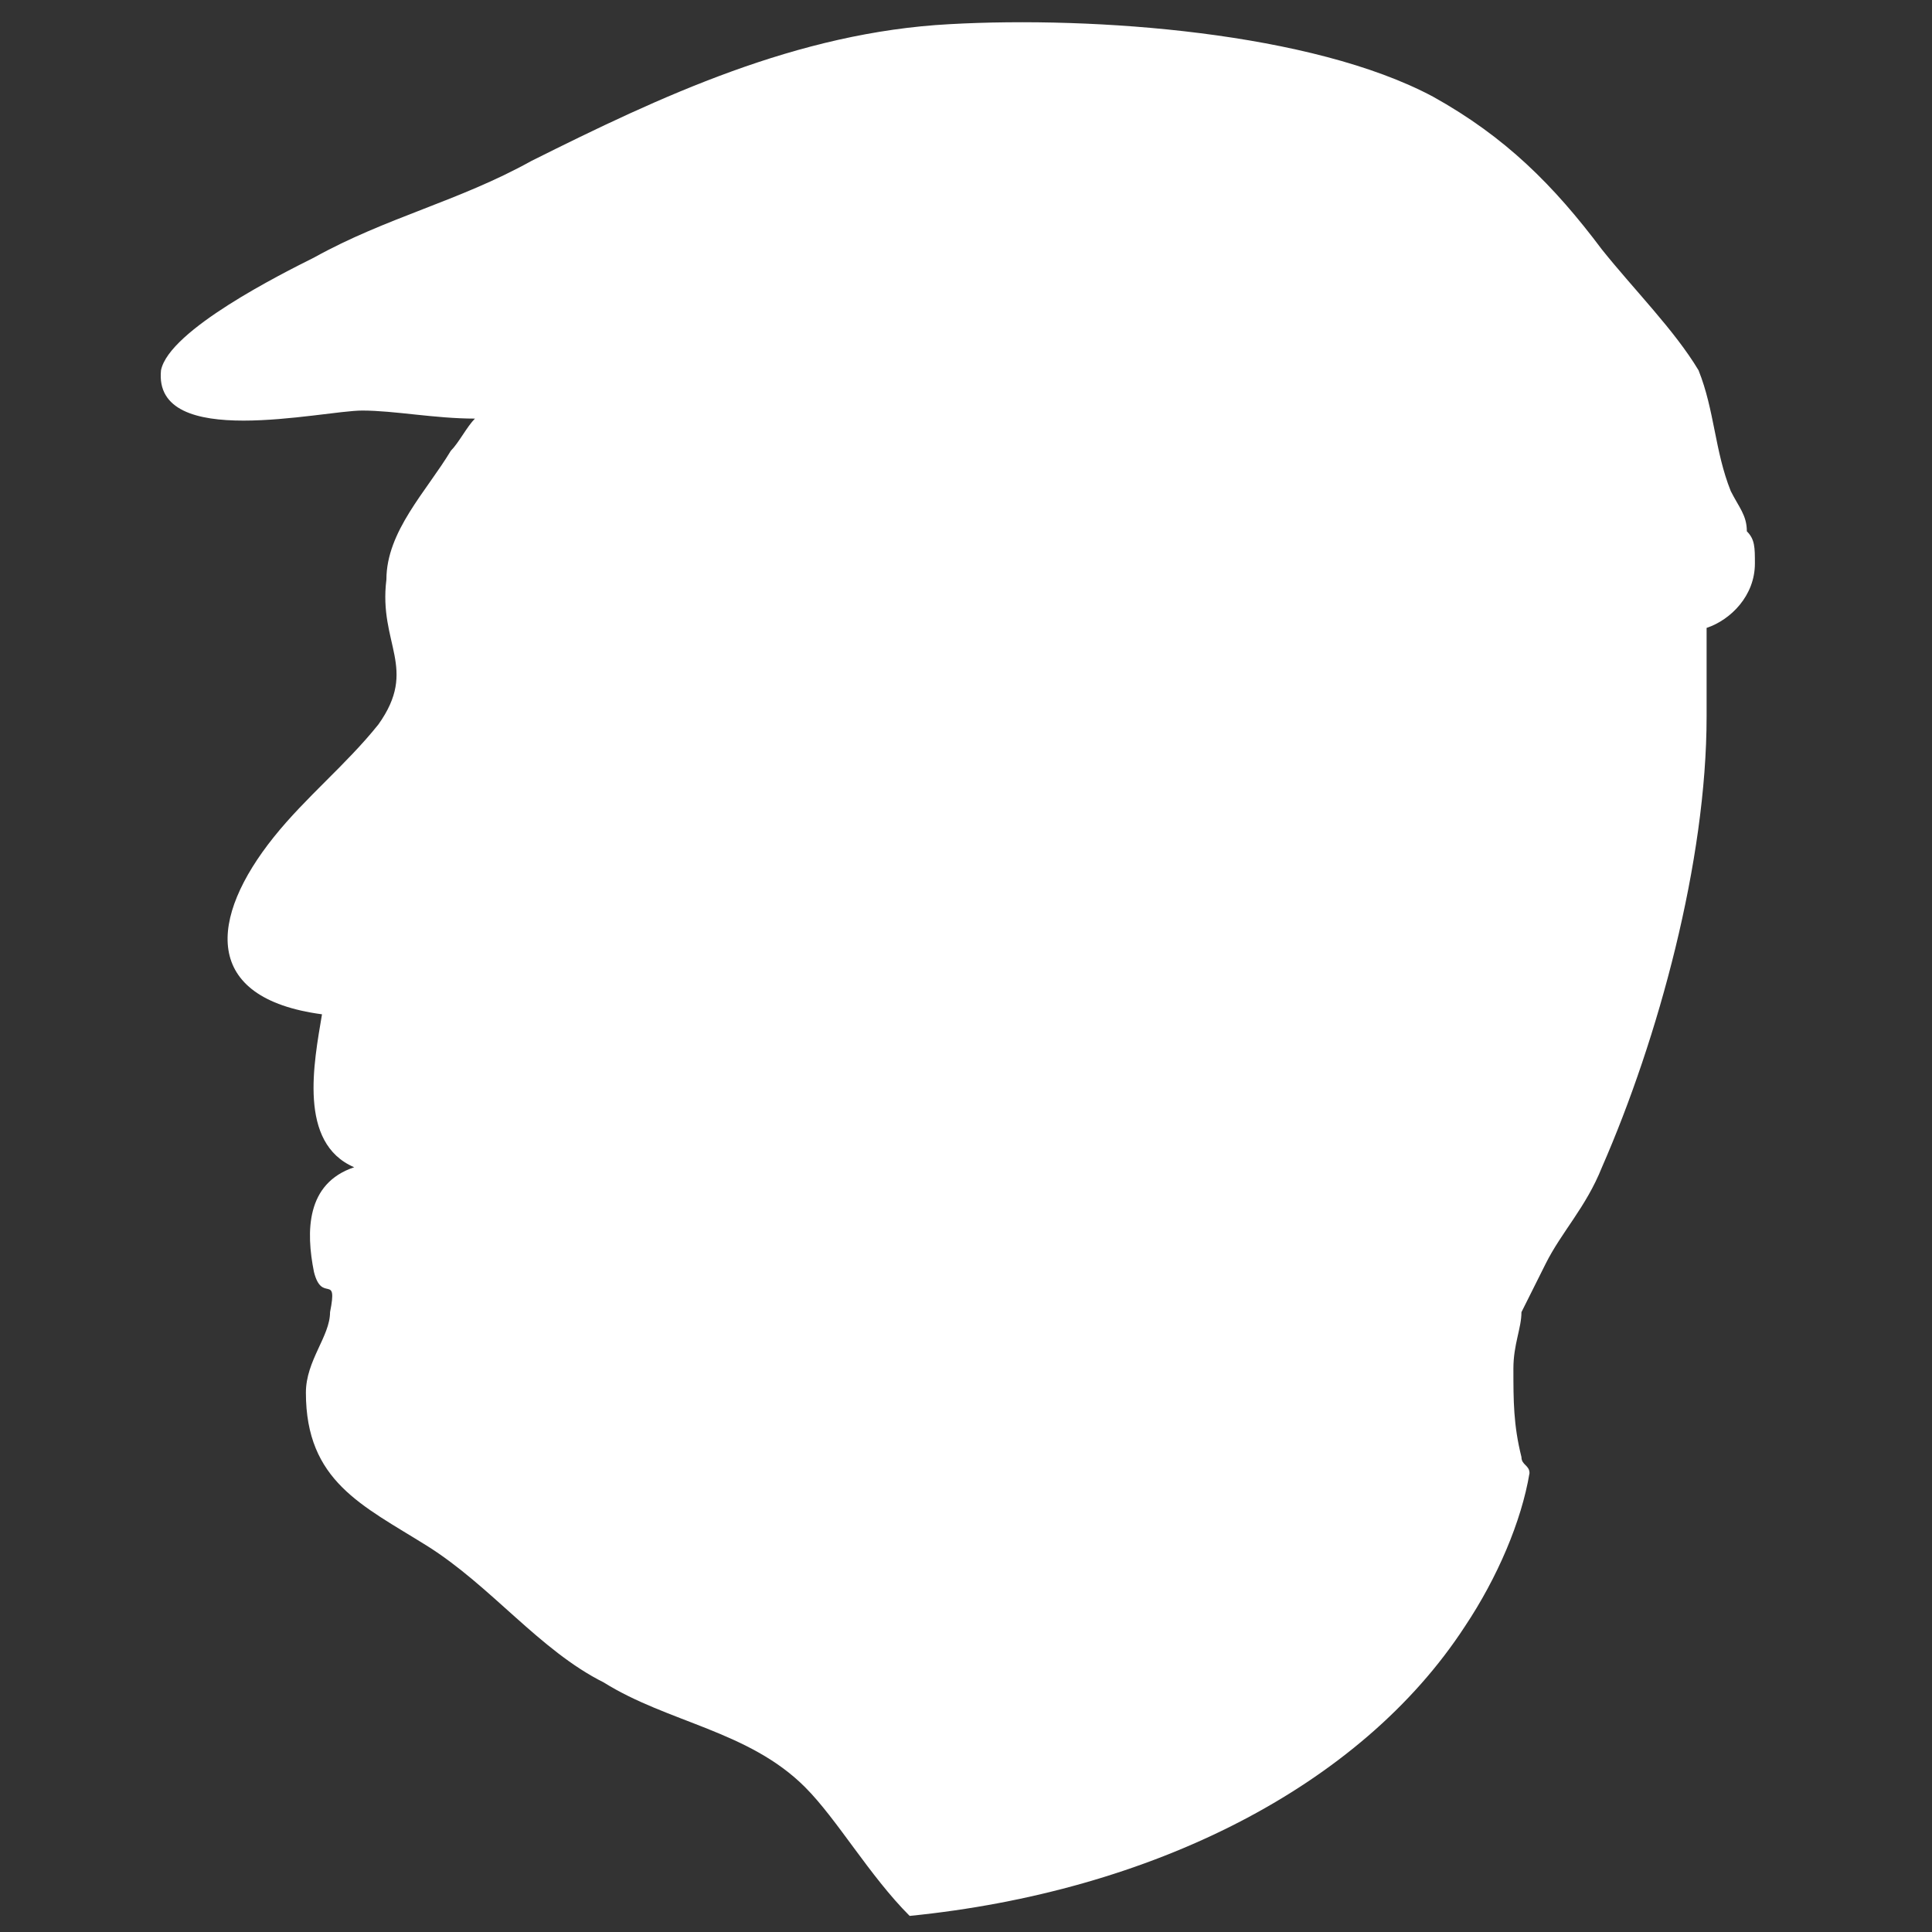 <?xml version="1.0" encoding="utf-8"?>
<!-- Generator: Adobe Illustrator 23.0.2, SVG Export Plug-In . SVG Version: 6.00 Build 0)  -->
<svg version="1.1" id="Ebene_1" xmlns="http://www.w3.org/2000/svg" xmlns:xlink="http://www.w3.org/1999/xlink" x="0px" y="0px"
	 viewBox="0 0 24 24" style="enable-background:new 0 0 24 24;" xml:space="preserve">
<rect x="0" y="0" width="24" height="24" fill="#333333" stroke="none"/>
<style type="text/css">
	.st0{fill:#FFFFFF;}
</style>
<path class="st0" d="M21.8,7c0-0.2,0-0.3-0.1-0.4c0-0.2-0.1-0.3-0.2-0.5c-0.2-0.5-0.2-1-0.4-1.5c-0.3-0.5-0.8-1-1.2-1.5
	c-0.6-0.8-1.2-1.4-2.1-1.9c-1.5-0.8-4.2-1-6-0.9C9.9,0.4,8.2,1.2,6.6,2C5.7,2.5,4.8,2.7,3.9,3.2C3.5,3.4,2.1,4.1,2,4.6
	C1.9,5.6,4,5.1,4.5,5.1c0.4,0,0.9,0.1,1.4,0.1C5.8,5.3,5.7,5.5,5.6,5.6c-0.3,0.5-0.8,1-0.8,1.6C4.7,8,5.2,8.3,4.7,9
	c-0.4,0.5-0.9,0.9-1.3,1.4c-0.8,1-0.9,2,0.6,2.2c-0.1,0.6-0.3,1.6,0.4,1.9c-0.6,0.2-0.6,0.8-0.5,1.3c0.1,0.4,0.3,0,0.2,0.5
	c0,0.3-0.3,0.6-0.3,1c0,1.1,0.7,1.4,1.5,1.9c0.8,0.5,1.4,1.3,2.2,1.7c0.8,0.5,1.8,0.6,2.5,1.3c0.4,0.4,0.8,1.1,1.3,1.6
	c3-0.3,5.6-1.6,6.9-3.6c0.4-0.6,0.7-1.3,0.8-1.9c0-0.1-0.1-0.1-0.1-0.2c-0.1-0.4-0.1-0.7-0.1-1.1c0-0.3,0.1-0.5,0.1-0.7l0.3-0.6
	c0.2-0.4,0.5-0.7,0.7-1.2c0.7-1.6,1.3-3.8,1.3-5.6c0-0.4,0-0.7,0-1.1C21.5,7.7,21.8,7.4,21.8,7C21.8,7,21.8,7,21.8,7
	C21.8,7,21.8,7,21.8,7z"/>
</svg>
